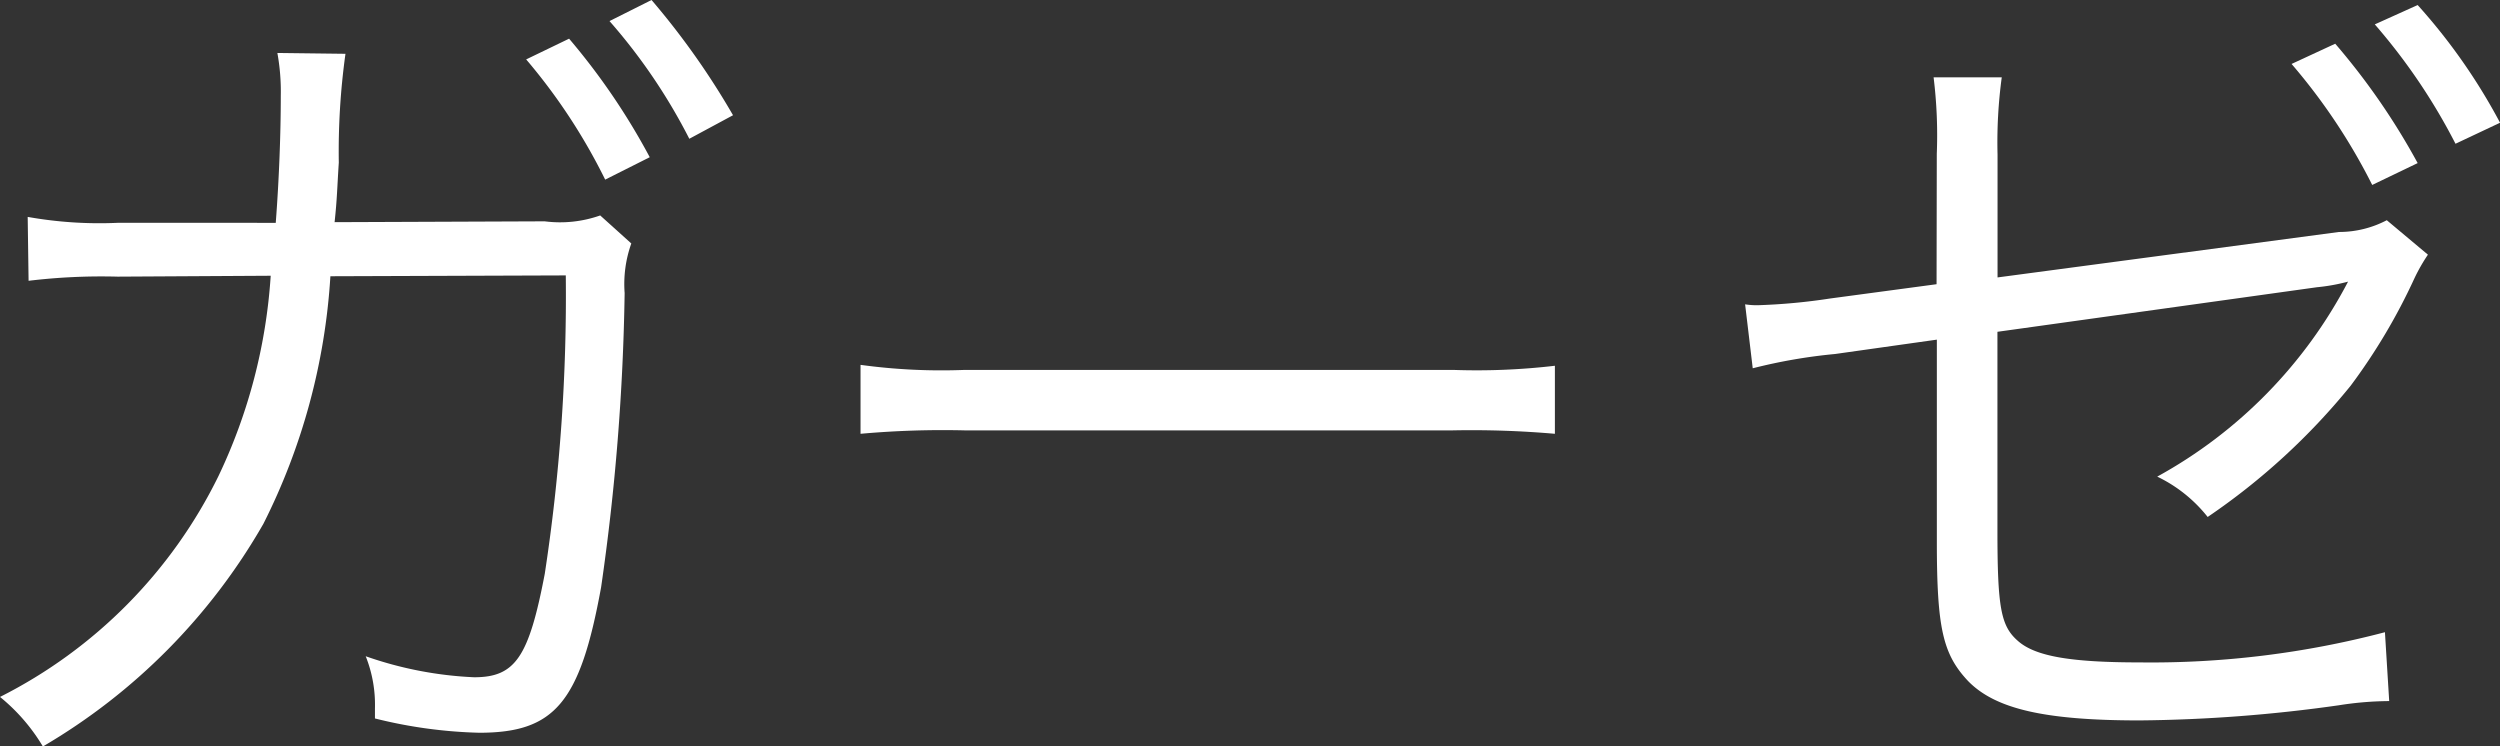 <svg xmlns="http://www.w3.org/2000/svg" viewBox="0 0 44.606 13.319"><rect x="0" y="0" width="44.606" height="13.319" fill="#333333" stroke="none"/><defs><style>.cls-1{fill:#fff;}</style></defs><title>cat_name_txt02</title><g id="レイヤー_2" data-name="レイヤー 2"><g id="_02_FA_製品一覧_耳かき綿棒" data-name="02 FA 製品一覧　耳かき綿棒"><path class="cls-1" d="M4.92,3.976c.06-.78.09-1.605.09-2.266A3.858,3.858,0,0,0,4.949.945L6.164.96A12.64,12.64,0,0,0,6.045,2.9c-.03.465-.03.645-.075,1.064l3.749-.015a2.146,2.146,0,0,0,.99-.105l.555.5a2.159,2.159,0,0,0-.119.885,40.615,40.615,0,0,1-.42,5.25c-.375,2.055-.825,2.595-2.176,2.595a8.493,8.493,0,0,1-1.859-.255v-.18a2.335,2.335,0,0,0-.165-.93,6.716,6.716,0,0,0,1.935.375c.735,0,.976-.36,1.26-1.846a32.794,32.794,0,0,0,.375-5.324l-4.2.015A11.33,11.33,0,0,1,4.7,9.345,10.842,10.842,0,0,1,.765,13.319,3.334,3.334,0,0,0,0,12.435,8.7,8.7,0,0,0,3.9,8.49,9.753,9.753,0,0,0,4.83,4.92L2.1,4.936A10.9,10.9,0,0,0,.51,5.01L.494,3.87a7.282,7.282,0,0,0,1.621.105ZM10.154.69a11.915,11.915,0,0,1,1.439,2.115l-.795.4a10.386,10.386,0,0,0-1.41-2.145ZM11.625,0a13.691,13.691,0,0,1,1.454,2.056l-.78.42a10.2,10.2,0,0,0-1.424-2.1Z"/><path class="cls-1" d="M15.354,6.51a10.6,10.6,0,0,0,1.86.09h8.714a11.93,11.93,0,0,0,1.815-.074V7.74a17.125,17.125,0,0,0-1.829-.061h-8.7a16.372,16.372,0,0,0-1.86.061Z"/><path class="cls-1" d="M34.557,2.745A8.425,8.425,0,0,0,34.5,1.38h1.216a8.651,8.651,0,0,0-.075,1.38V4.95l6.09-.811a1.831,1.831,0,0,0,.855-.21l.734.615a3.2,3.2,0,0,0-.24.42,10.587,10.587,0,0,1-1.14,1.92,11.841,11.841,0,0,1-2.55,2.34,2.558,2.558,0,0,0-.9-.72,8.394,8.394,0,0,0,3.405-3.479,3.4,3.4,0,0,1-.556.1l-5.7.795V9.45c0,1.409.061,1.725.375,1.994s.945.375,2.175.375a16.379,16.379,0,0,0,4.364-.539l.076,1.229a5.937,5.937,0,0,0-.9.075,26.826,26.826,0,0,1-3.555.27c-1.711,0-2.58-.21-3.061-.705-.449-.479-.555-.944-.555-2.489V6.06l-1.814.256a9.585,9.585,0,0,0-1.471.255L31.137,5.43a1.332,1.332,0,0,0,.225.016,10.694,10.694,0,0,0,1.291-.12l1.9-.255ZM41.666.78a12.177,12.177,0,0,1,1.471,2.13l-.811.39a10.624,10.624,0,0,0-1.439-2.159ZM43.137.09a10.475,10.475,0,0,1,1.47,2.1l-.795.375a10.638,10.638,0,0,0-1.44-2.13Z"/></g></g></svg>
